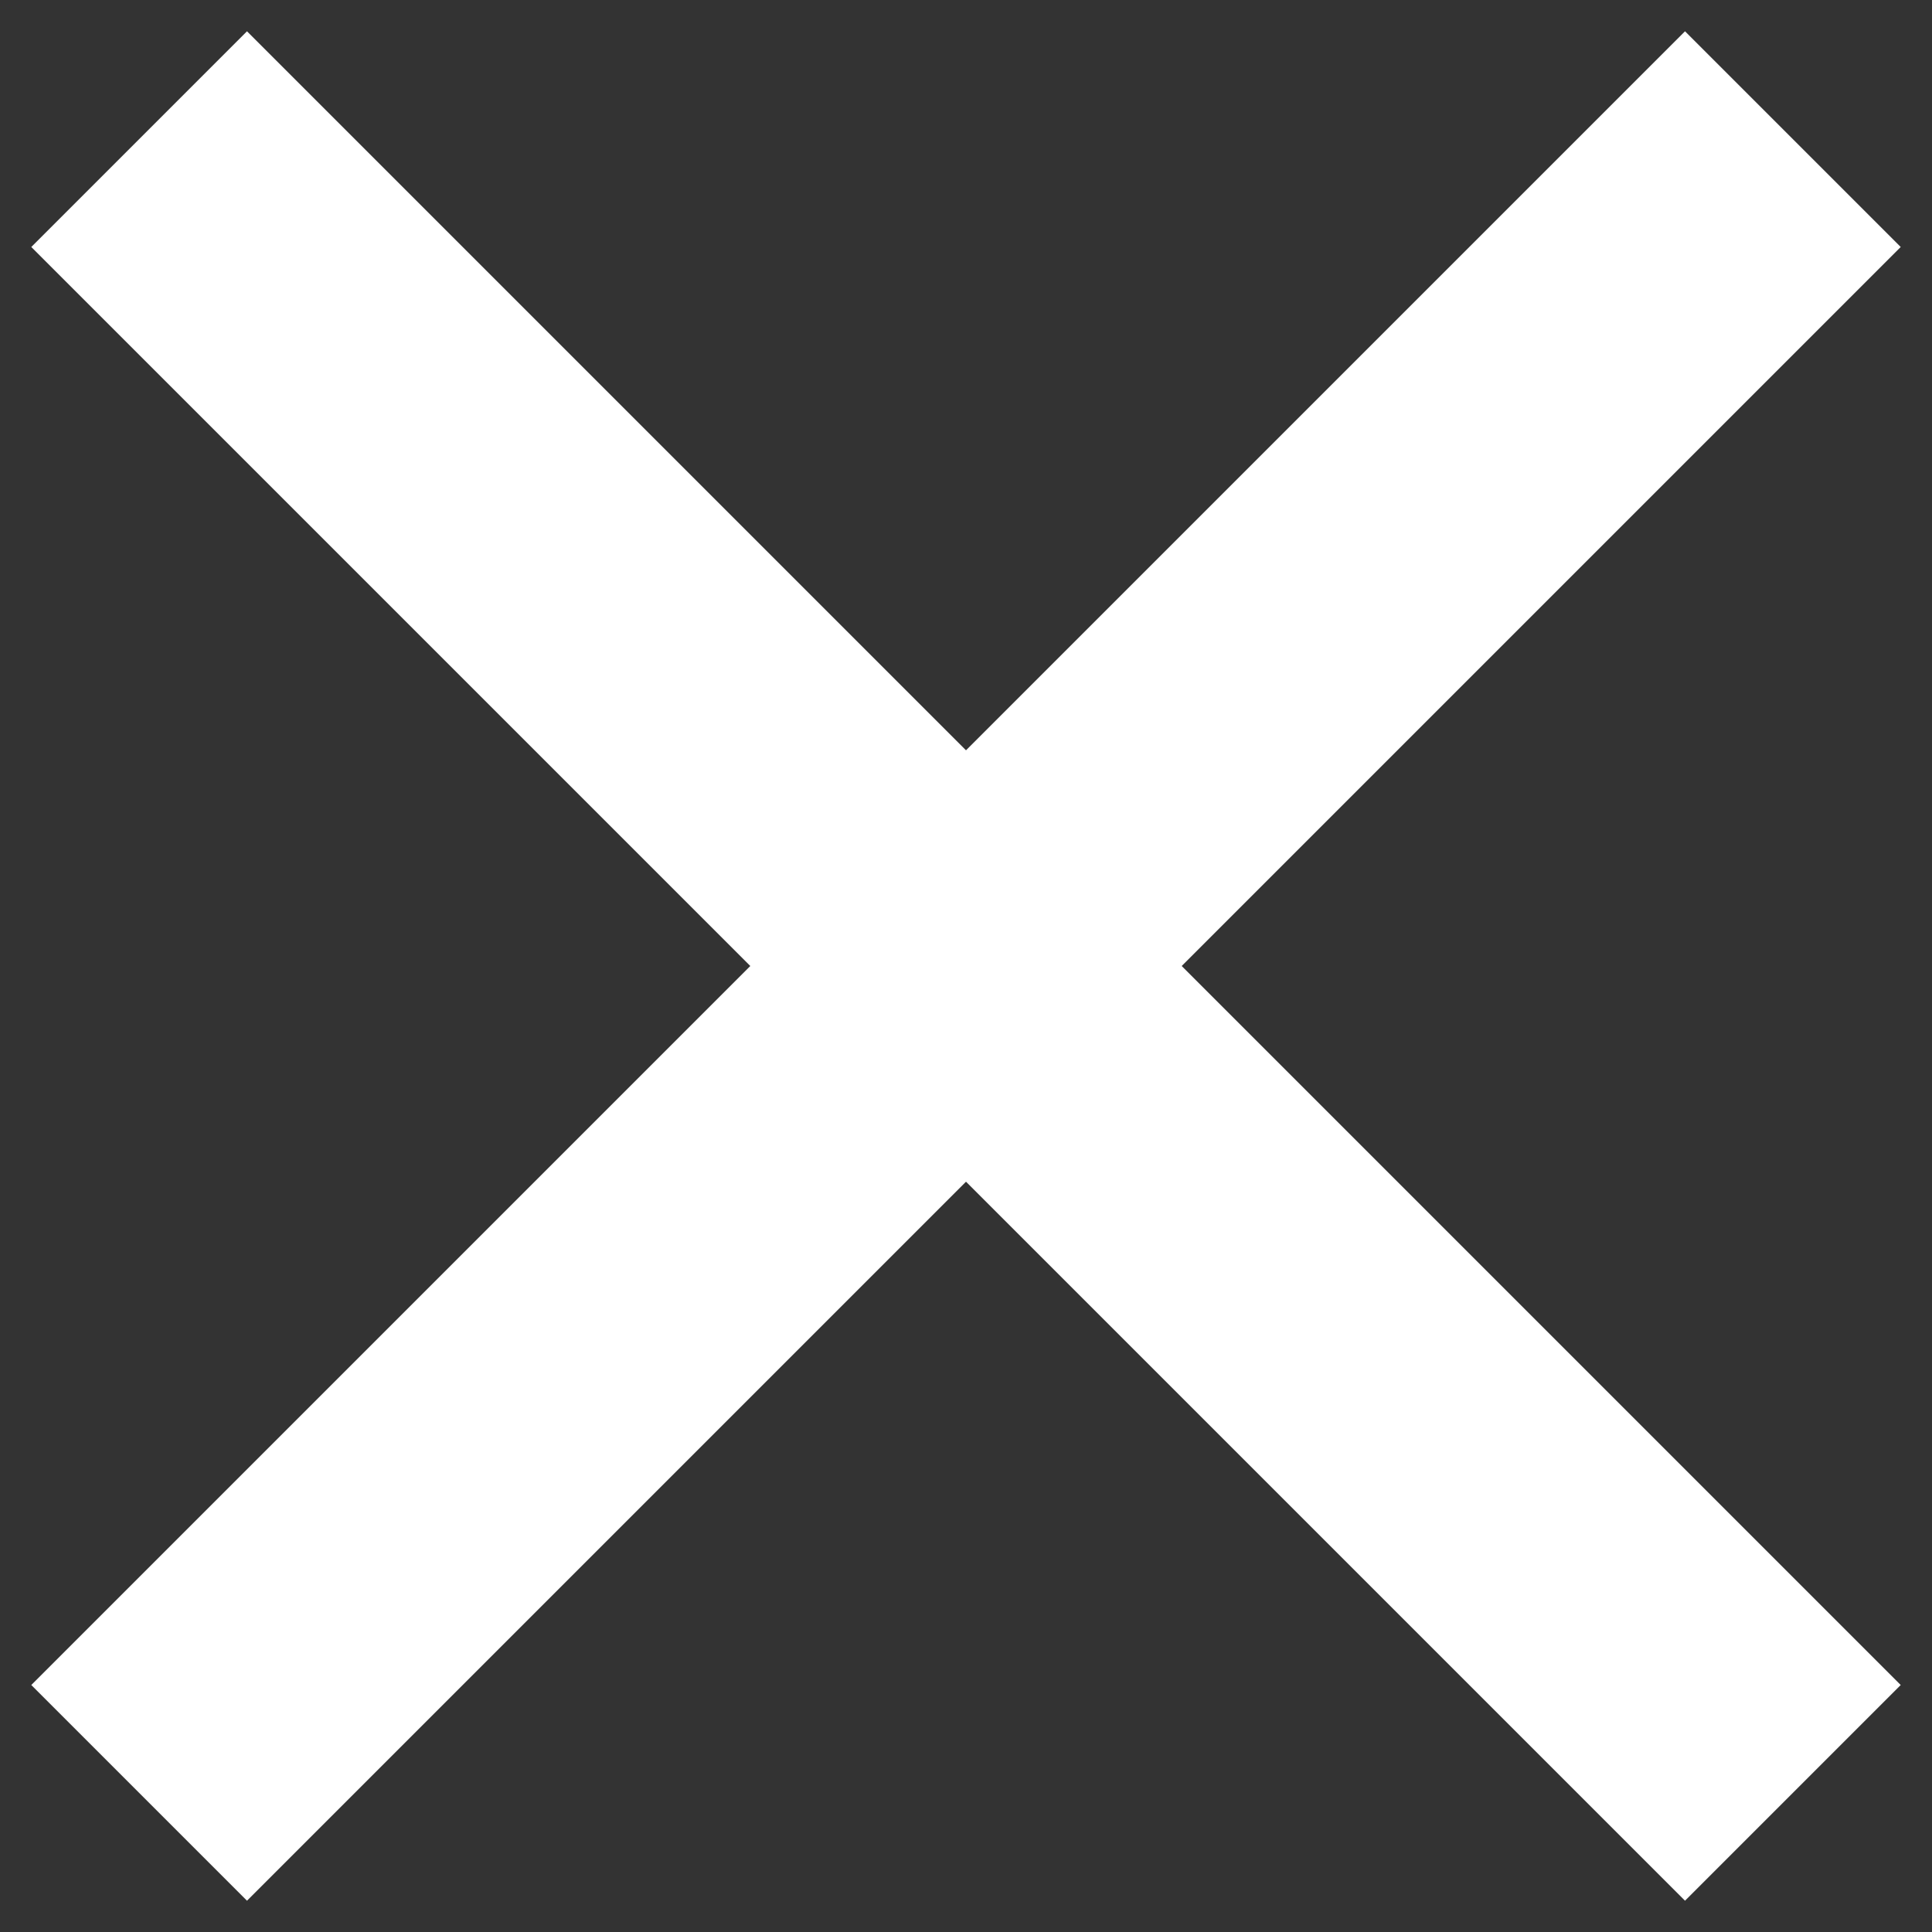 <svg width="19" height="19" viewBox="0 0 19 19" fill="none" xmlns="http://www.w3.org/2000/svg">
<rect x="0" y="0" width="19" height="19" fill="#333333" stroke="none"/>
<path d="M2.429 2.429L16.571 16.571" stroke="white" stroke-width="3" stroke-linecap="square"/>
<path d="M2.429 16.571L16.571 2.429" stroke="white" stroke-width="3" stroke-linecap="square"/>
</svg>
